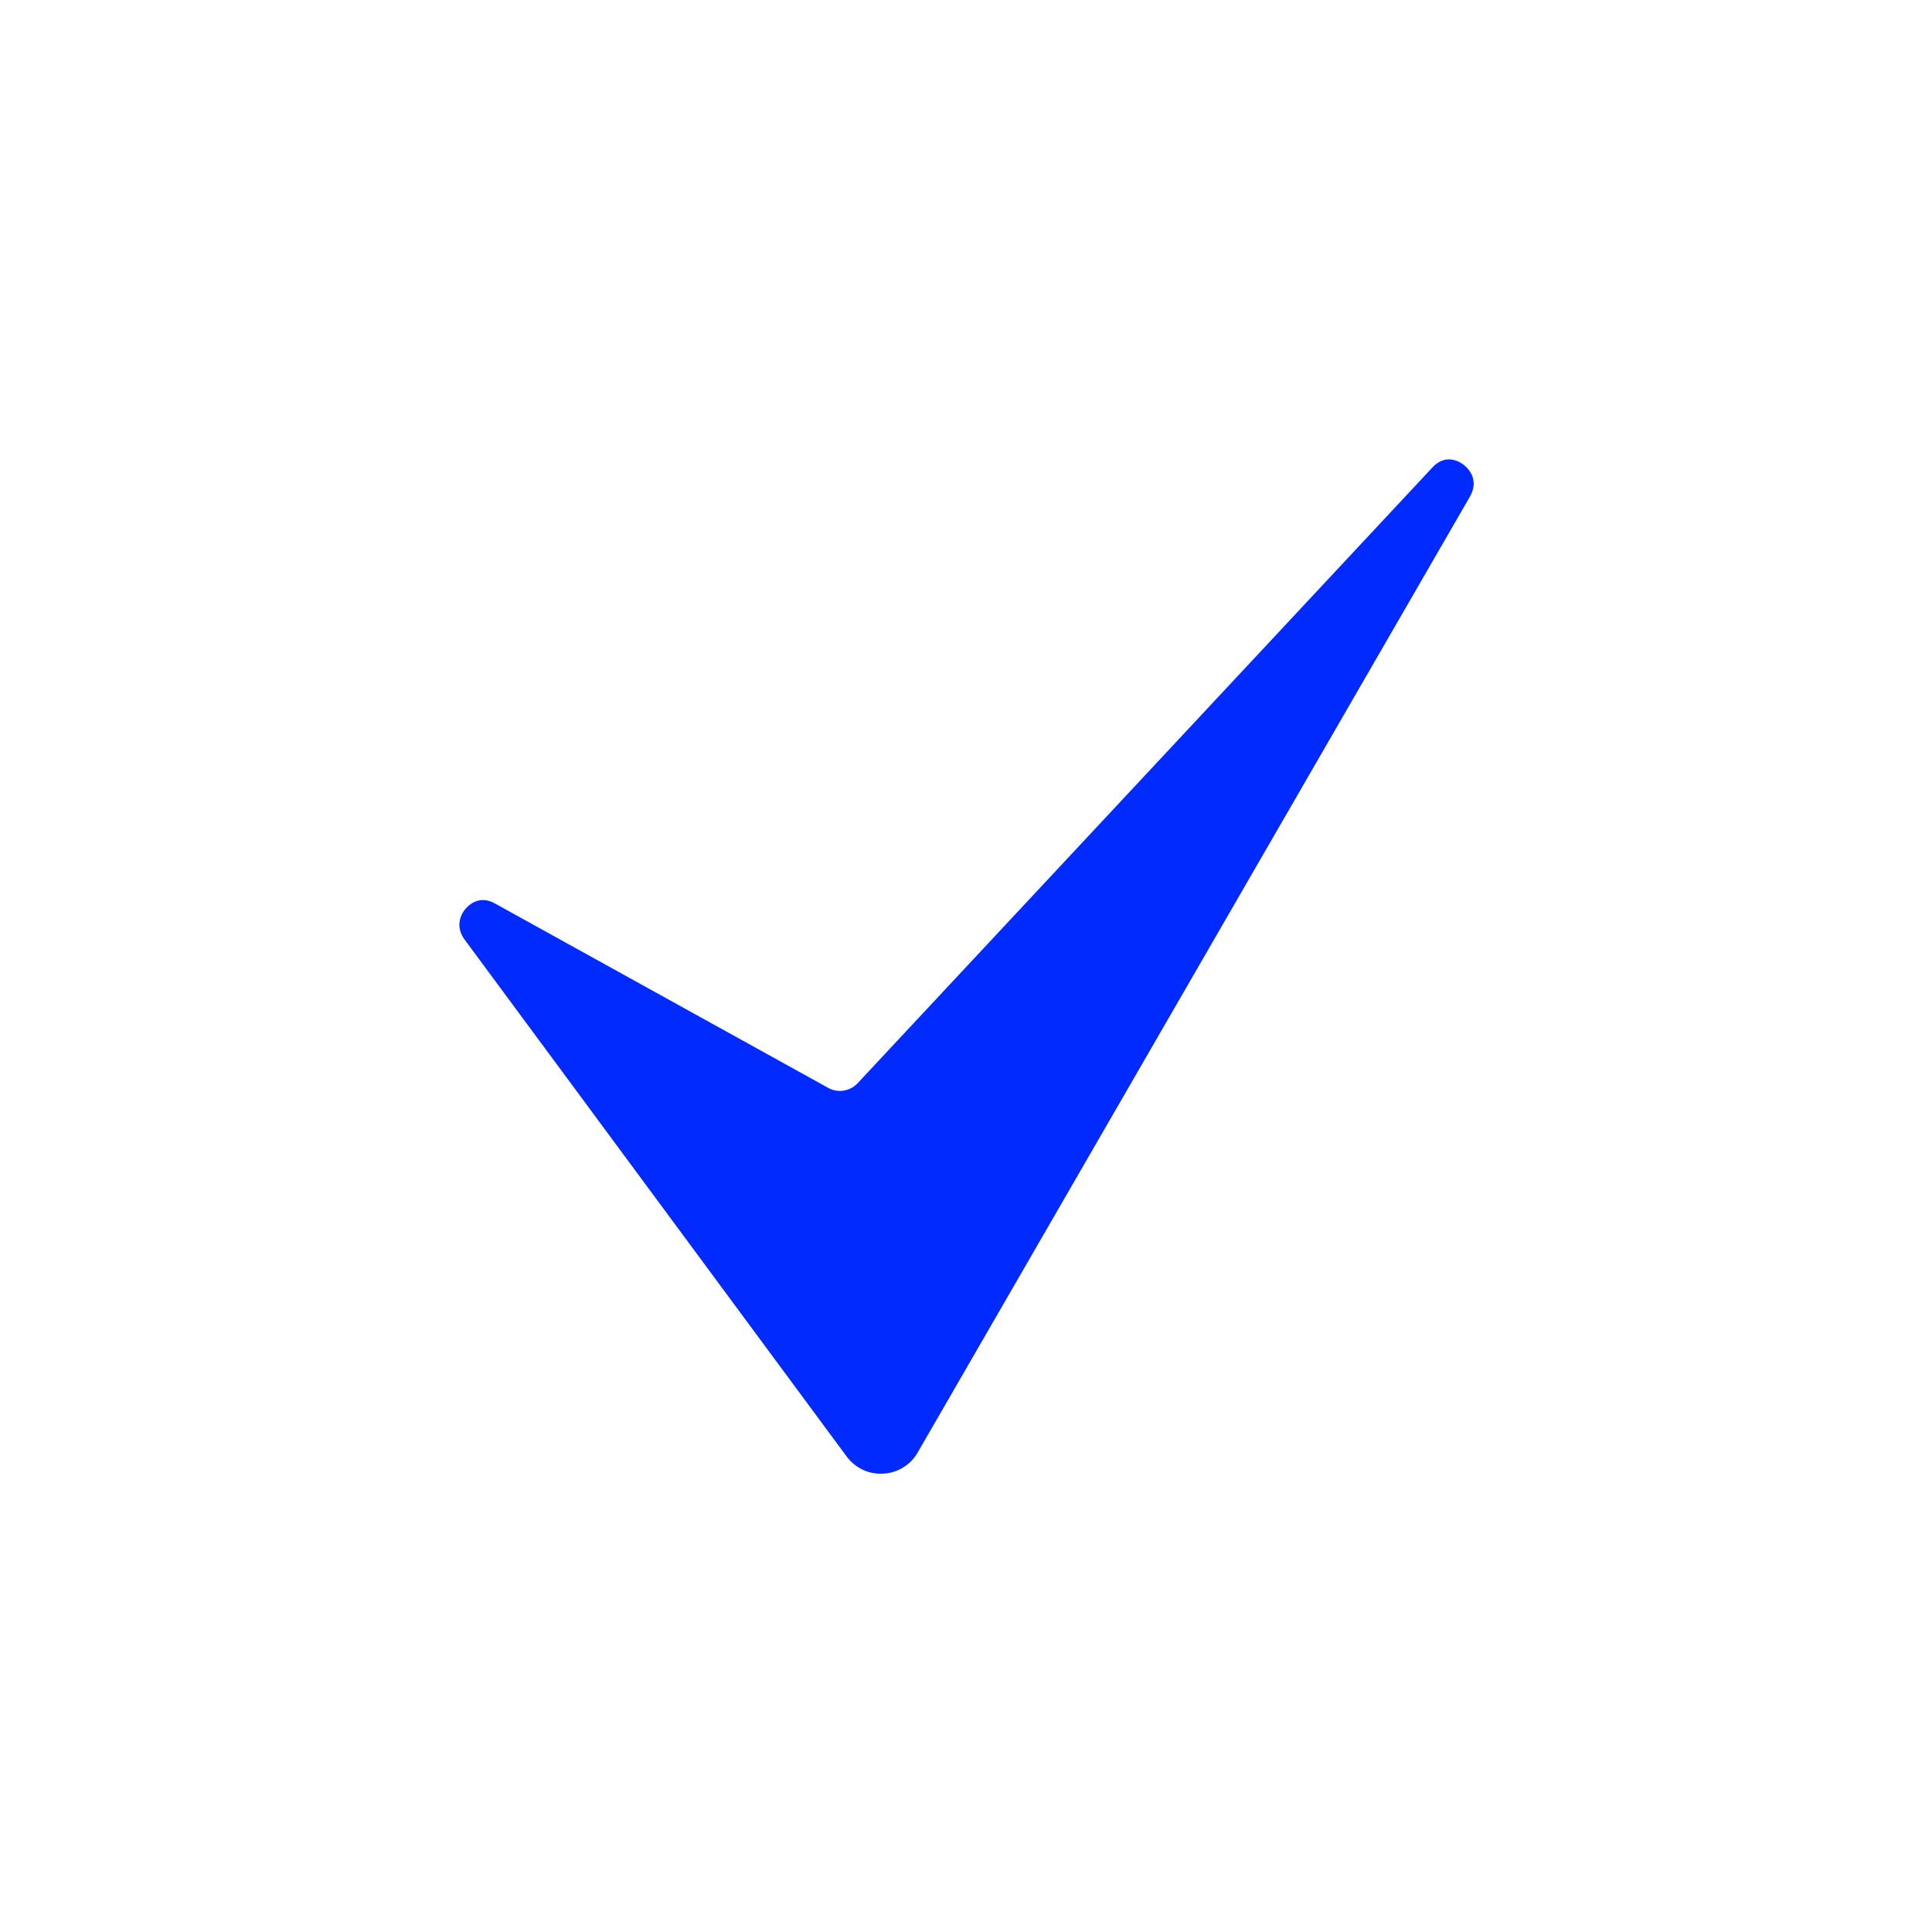 <?xml version="1.0" encoding="UTF-8"?> <svg xmlns="http://www.w3.org/2000/svg" width="24" height="24" viewBox="0 0 24 24" fill="none"><rect width="24" height="24" fill="white"></rect><path d="M18.177 5.77C18.129 5.734 17.958 5.631 17.795 5.806L10.653 13.457C10.607 13.506 10.546 13.538 10.48 13.548C10.414 13.559 10.346 13.547 10.288 13.514L6.144 11.221C5.956 11.117 5.824 11.243 5.788 11.284C5.708 11.374 5.662 11.523 5.771 11.671L10.515 18.09C10.567 18.161 10.636 18.219 10.716 18.257C10.796 18.295 10.884 18.312 10.972 18.306C11.061 18.302 11.147 18.275 11.222 18.228C11.298 18.181 11.36 18.116 11.403 18.038L18.259 6.171C18.39 5.943 18.214 5.797 18.177 5.77Z" fill="#002AFF"></path></svg> 